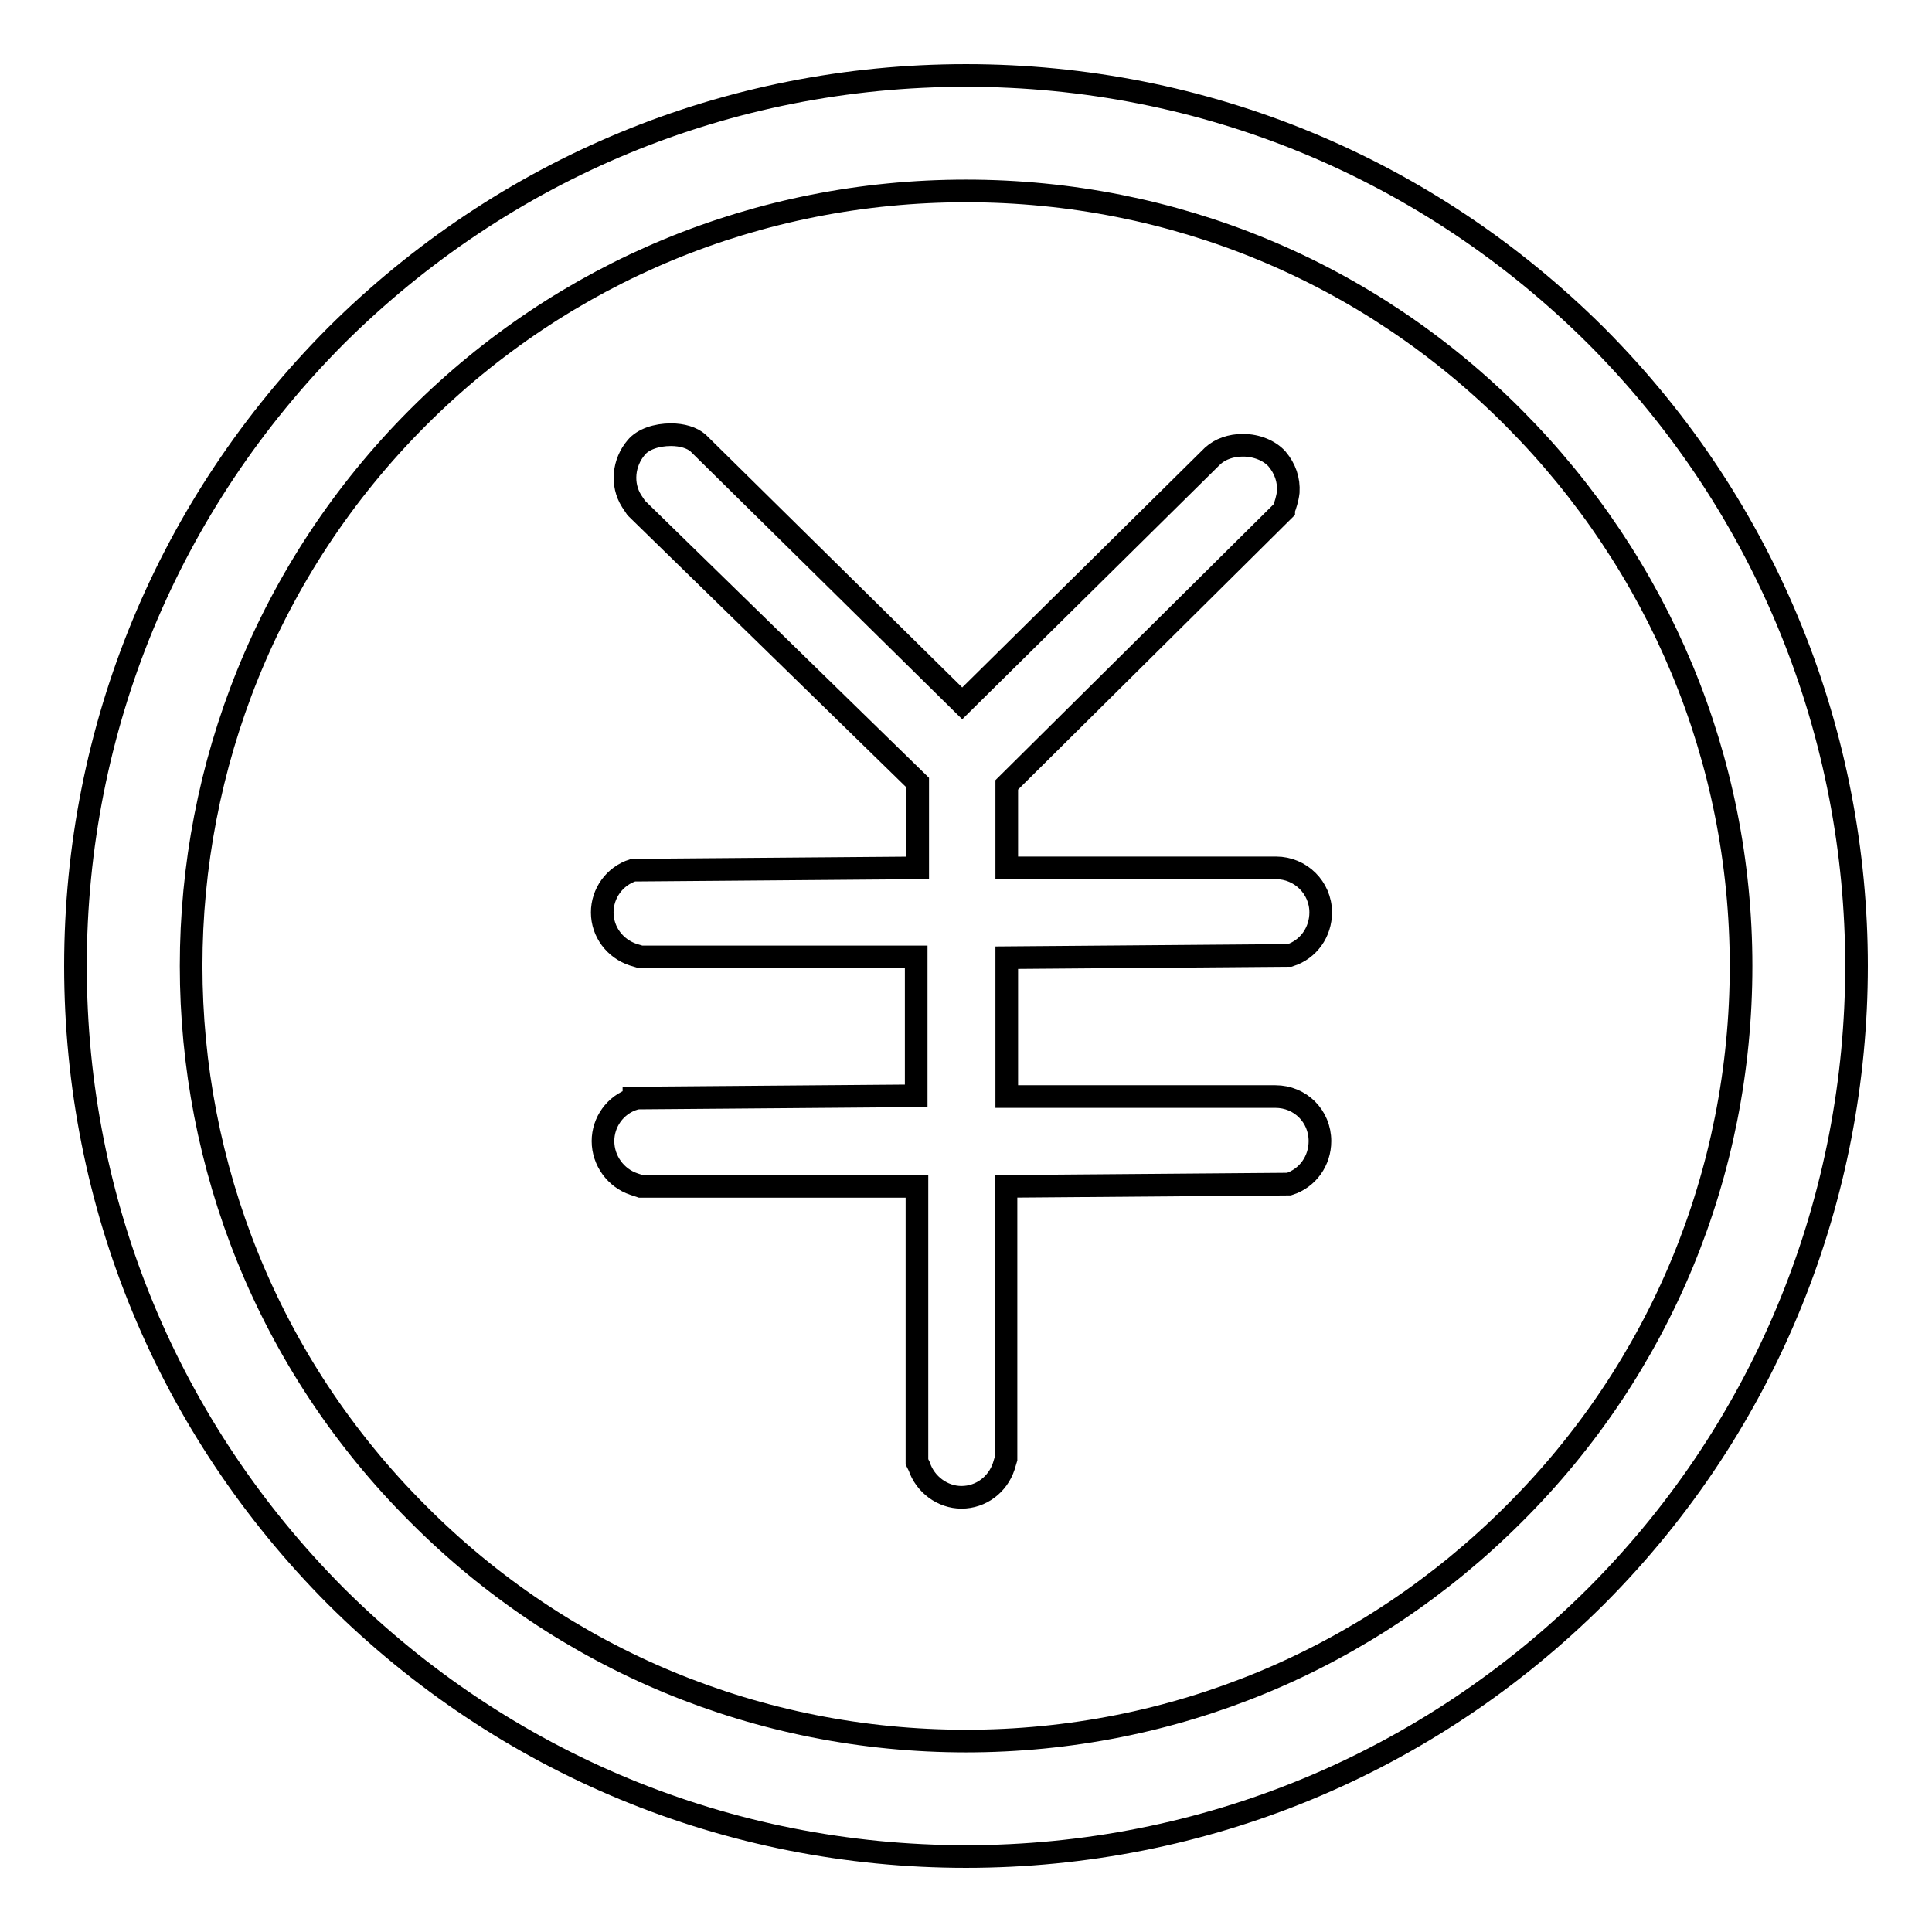<?xml version="1.0" encoding="utf-8"?>
<!-- Svg Vector Icons : http://www.onlinewebfonts.com/icon -->
<!DOCTYPE svg PUBLIC "-//W3C//DTD SVG 1.1//EN" "http://www.w3.org/Graphics/SVG/1.1/DTD/svg11.dtd">
<svg version="1.1" xmlns="http://www.w3.org/2000/svg" xmlns:xlink="http://www.w3.org/1999/xlink" x="0px" y="0px" viewBox="0 0 256 256" enable-background="new 0 0 256 256" xml:space="preserve">
<g><g><path stroke-width="3" fill-opacity="0" stroke="#000000"  d="M211.5,44.5C189.2,22.3,159.6,10,128,10c-31.6,0-61.2,12.3-83.5,34.5C22.3,66.8,10,96.5,10,128c0,31.6,12.3,61.2,34.5,83.5C66.8,233.7,96.5,246,128,246c31.5,0,61.2-12.3,83.5-34.5C257.5,165.4,257.5,90.6,211.5,44.5z M200.6,200.6c-19.4,19.4-45.2,30.1-72.6,30.1S74.7,220,55.4,200.6c-40.1-40-40.1-105.2,0-145.3C74.7,36,100.5,25.3,128,25.3c27.5,0,53.3,10.7,72.6,30.1s30.1,45.2,30.1,72.6S220,181.3,200.6,200.6z M170.8,126.6l0.1,0c2.5-0.8,4.1-3.1,4.1-5.7c0-3.3-2.7-5.9-5.9-5.9h-35.7v-11l36.7-36.4l0-0.1c0.2-0.5,0.5-1.4,0.6-2.3c0.1-1.6-0.4-3.1-1.5-4.4c-1-1.1-2.7-1.8-4.5-1.8c-1.6,0-3,0.5-4,1.4l-33.2,32.8L92.5,58.7l0,0c-0.8-0.7-2.1-1.1-3.6-1.1c-1.9,0-3.7,0.6-4.6,1.7c-1.7,2-2,4.9-0.6,7.1l0.6,0.9l37.3,36.4V115l-37.3,0.3H84l-0.1,0c-2.5,0.8-4.1,3.1-4.1,5.6c0,2.6,1.7,4.8,4.1,5.6l1,0.3h36.5v18.4l-37.3,0.3H84l0,0.1c-2.5,0.8-4.1,3.1-4.1,5.6c0,2.6,1.7,4.9,4.1,5.7l0.9,0.3h36.6l0,36.5l0.3,0.6c0.8,2.4,3.1,4.1,5.6,4.1c2.6,0,4.8-1.7,5.6-4.1l0.3-1v-36.1l37.4-0.3l0.1,0c2.5-0.8,4.1-3.1,4.1-5.7c0-3.3-2.6-5.9-5.9-5.9h-35.6v-18.4L170.8,126.6z"/></g></g>
</svg>